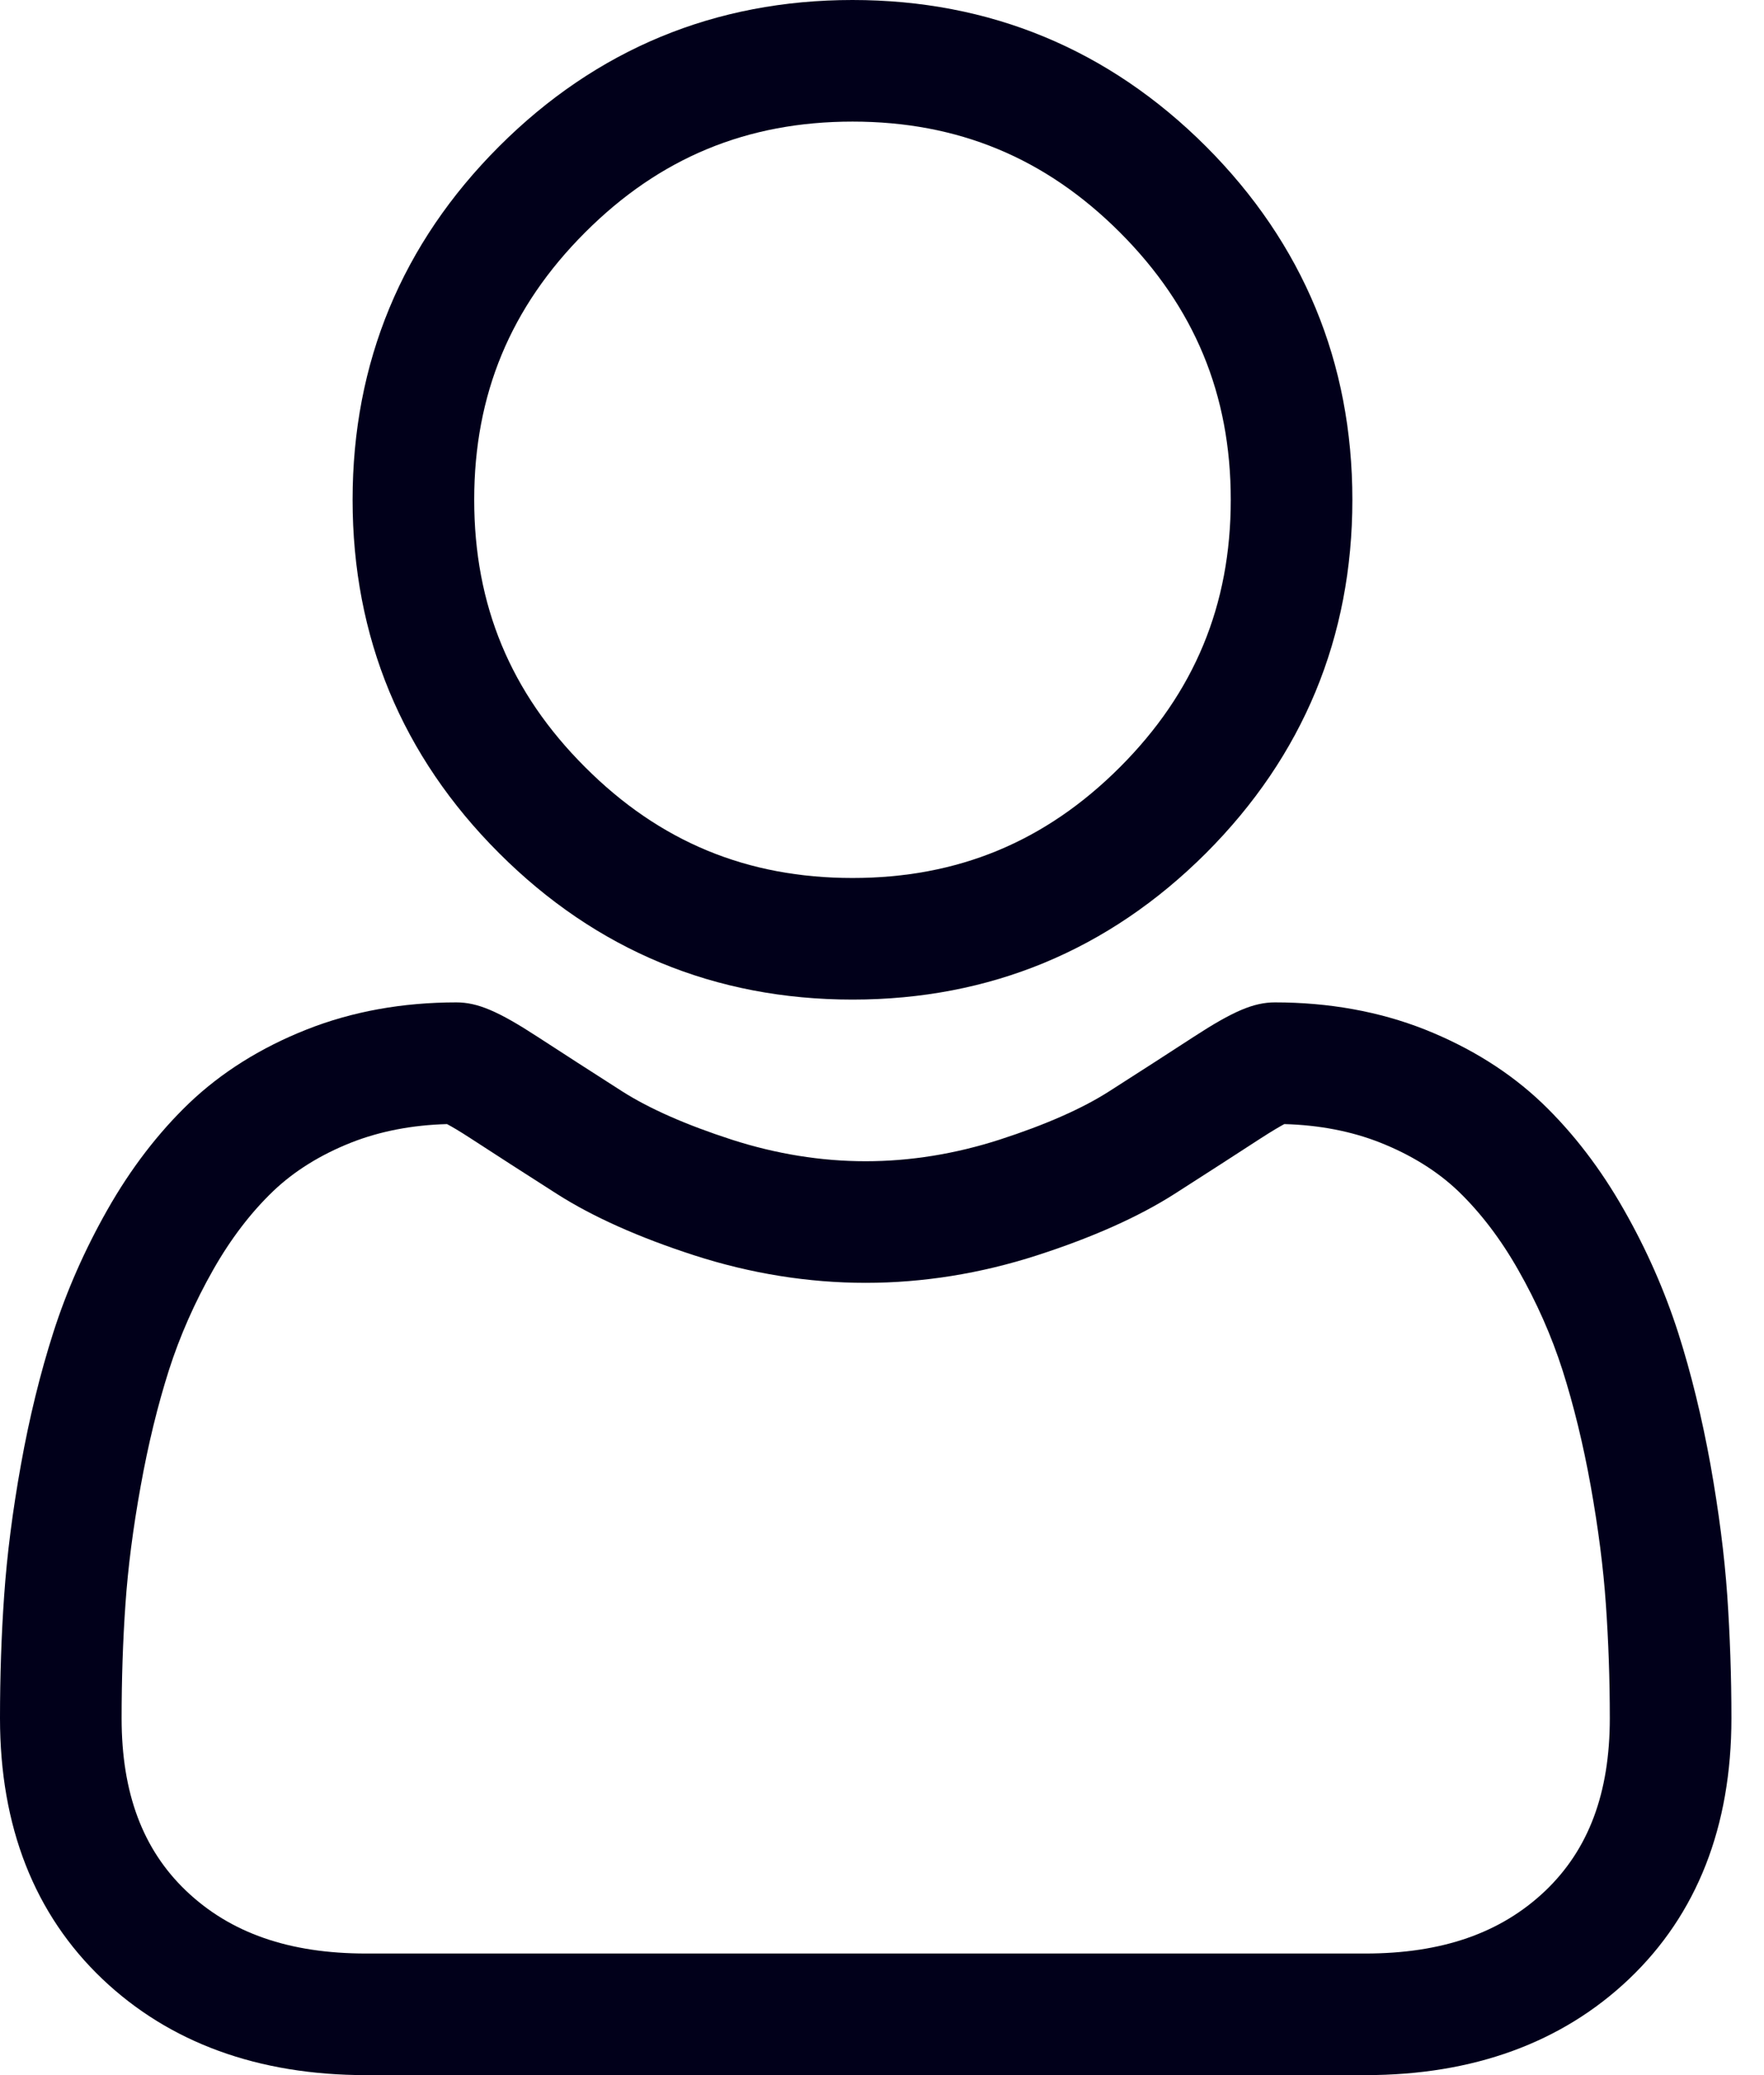 <svg width="17" height="20" viewBox="0 0 17 20" fill="none" xmlns="http://www.w3.org/2000/svg">
<path d="M8.216 9.634C9.539 9.634 10.685 9.159 11.622 8.223C12.558 7.286 13.033 6.141 13.033 4.817C13.033 3.494 12.558 2.348 11.622 1.411C10.685 0.475 9.539 0 8.216 0C6.892 0 5.746 0.475 4.81 1.411C3.873 2.348 3.398 3.494 3.398 4.817C3.398 6.141 3.873 7.287 4.81 8.223C5.746 9.159 6.892 9.634 8.216 9.634ZM5.639 2.24C6.357 1.521 7.2 1.172 8.216 1.172C9.231 1.172 10.074 1.521 10.793 2.24C11.511 2.959 11.861 3.802 11.861 4.817C11.861 5.833 11.511 6.675 10.793 7.394C10.074 8.113 9.231 8.462 8.216 8.462C7.2 8.462 6.357 8.113 5.639 7.394C4.92 6.676 4.57 5.833 4.57 4.817C4.57 3.802 4.92 2.959 5.639 2.24Z" fill="#01001A"/>
<path d="M16.646 15.379C16.619 14.989 16.564 14.564 16.484 14.115C16.402 13.663 16.298 13.236 16.173 12.845C16.043 12.441 15.868 12.042 15.65 11.66C15.425 11.263 15.16 10.918 14.863 10.633C14.552 10.336 14.171 10.097 13.731 9.922C13.293 9.749 12.807 9.661 12.287 9.661C12.083 9.661 11.885 9.745 11.504 9.993C11.269 10.146 10.995 10.323 10.688 10.519C10.427 10.686 10.072 10.842 9.633 10.984C9.205 11.122 8.771 11.192 8.342 11.192C7.914 11.192 7.48 11.122 7.052 10.984C6.614 10.842 6.259 10.686 5.997 10.519C5.694 10.325 5.419 10.148 5.181 9.993C4.8 9.745 4.602 9.661 4.398 9.661C3.878 9.661 3.392 9.749 2.954 9.923C2.514 10.097 2.133 10.336 1.822 10.633C1.525 10.918 1.26 11.263 1.035 11.66C0.818 12.042 0.642 12.441 0.513 12.845C0.388 13.236 0.283 13.663 0.202 14.115C0.121 14.564 0.067 14.989 0.04 15.38C0.013 15.761 0 16.159 0 16.561C0 17.605 0.332 18.45 0.986 19.073C1.633 19.688 2.488 20 3.528 20H13.158C14.198 20 15.053 19.688 15.7 19.073C16.354 18.45 16.686 17.605 16.686 16.561C16.686 16.157 16.672 15.76 16.646 15.379ZM14.892 18.224C14.464 18.631 13.897 18.828 13.158 18.828H3.528C2.788 18.828 2.221 18.631 1.794 18.224C1.376 17.825 1.172 17.281 1.172 16.561C1.172 16.186 1.184 15.816 1.209 15.461C1.233 15.112 1.282 14.729 1.356 14.322C1.428 13.921 1.52 13.544 1.629 13.202C1.734 12.875 1.877 12.551 2.054 12.239C2.223 11.941 2.418 11.686 2.633 11.48C2.834 11.288 3.087 11.13 3.385 11.012C3.662 10.903 3.972 10.843 4.308 10.834C4.35 10.856 4.423 10.898 4.541 10.975C4.782 11.132 5.06 11.311 5.367 11.507C5.713 11.728 6.159 11.927 6.691 12.099C7.236 12.275 7.791 12.364 8.343 12.364C8.894 12.364 9.449 12.275 9.994 12.099C10.527 11.927 10.973 11.728 11.319 11.507C11.633 11.306 11.903 11.132 12.144 10.975C12.263 10.898 12.336 10.856 12.377 10.834C12.714 10.843 13.024 10.903 13.3 11.012C13.598 11.13 13.852 11.288 14.053 11.48C14.267 11.686 14.462 11.941 14.631 12.239C14.809 12.551 14.952 12.875 15.057 13.202C15.166 13.544 15.258 13.921 15.33 14.322C15.403 14.73 15.452 15.113 15.476 15.461V15.461C15.501 15.815 15.514 16.185 15.514 16.561C15.514 17.281 15.31 17.825 14.892 18.224Z" fill="#01001A"/>
</svg>
